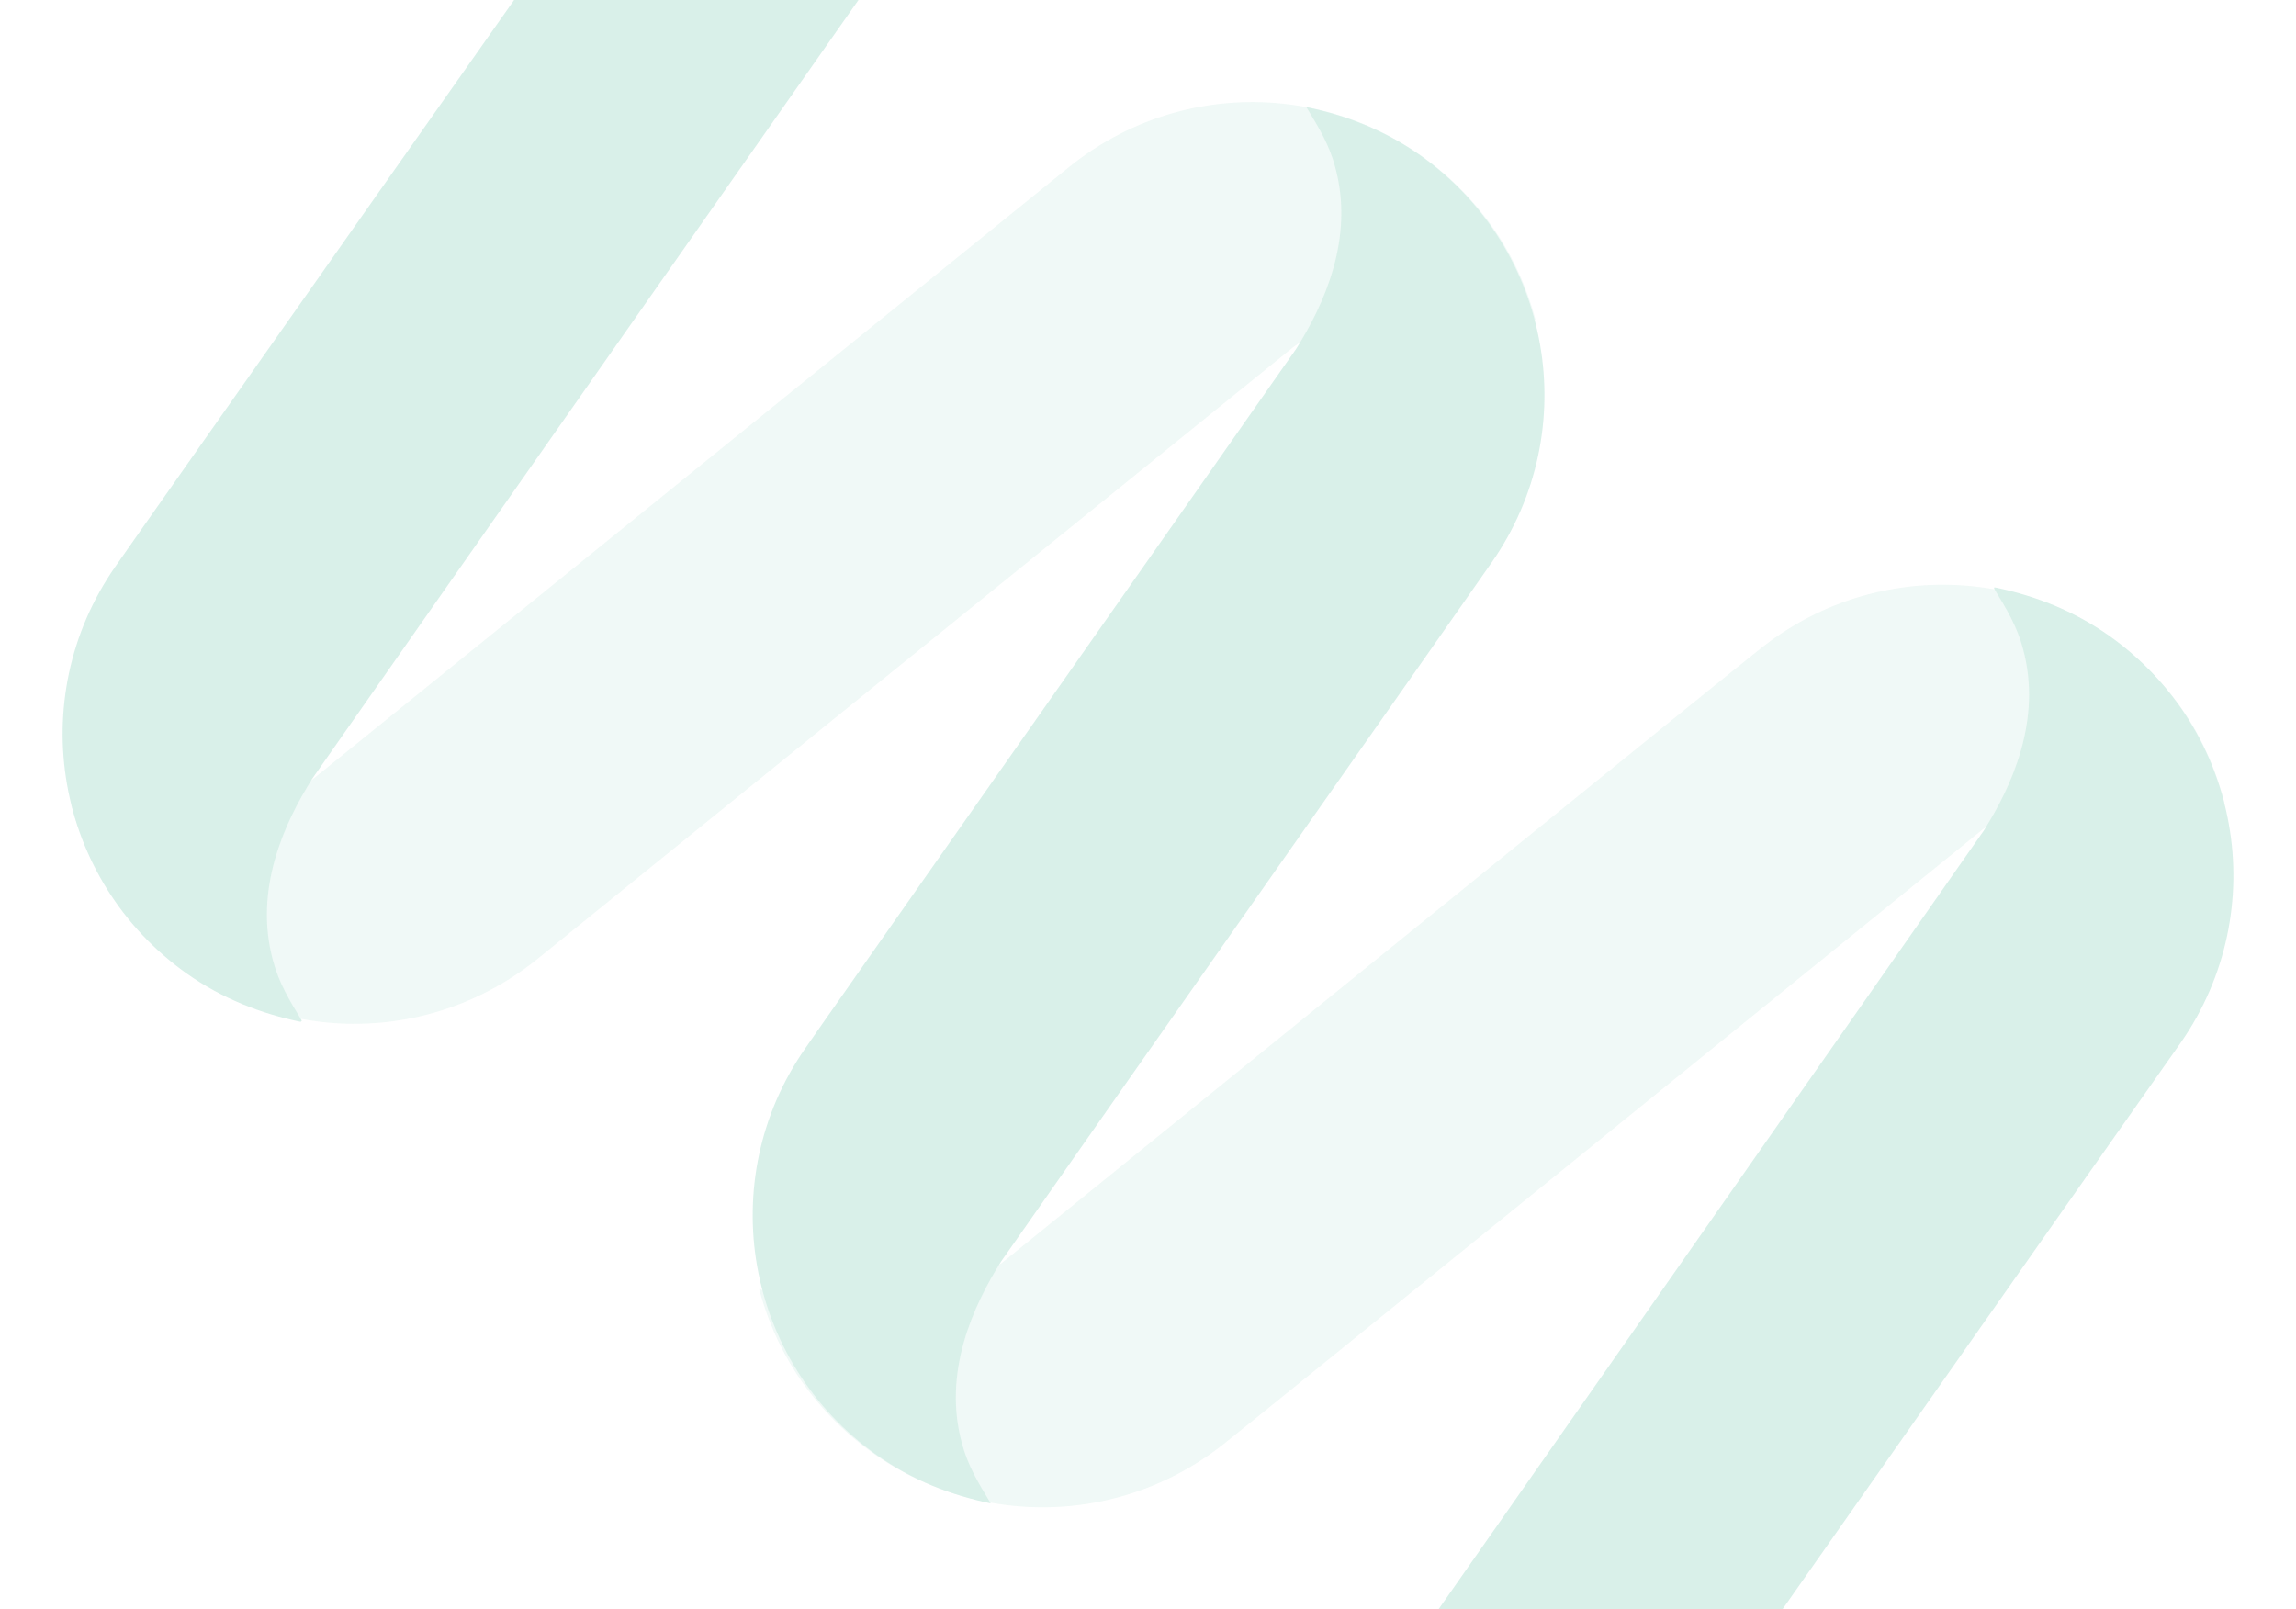 <svg xmlns="http://www.w3.org/2000/svg" id="Ebene_1" data-name="Ebene 1" viewBox="0 0 19.93 13.97"><defs><style> .cls-1, .cls-2 { fill: #3fb391; } .cls-2 { isolation: isolate; opacity: .4; } .cls-3 { fill: none; opacity: .2; } </style></defs><g id="Supersign" class="cls-3"><g><path class="cls-2" d="m.62,7c.19.1.34.18.54.21.63.12,1.19-.19,1.56-.45,1-.81,6.55-5.3,6.56-5.31,1.09-.88,2.67-.71,3.56.37.24.29.4.62.49.96h0c-.19-.1-.34-.18-.54-.22-.63-.12-1.19.19-1.56.45-1,.81-6.55,5.3-6.56,5.31-1.09.88-2.66.72-3.56-.37-.24-.29-.4-.62-.49-.96h0Z"></path><path class="cls-2" d="m6.6,11.19c.19.1.34.18.54.22.63.12,1.19-.19,1.56-.45,1-.81,6.55-5.31,6.57-5.32,1.09-.88,2.68-.71,3.56.37.24.29.39.62.48.96h0c-.19-.1-.34-.18-.54-.22-.63-.12-1.19.19-1.56.45-1,.81-6.55,5.31-6.57,5.32-1.09.88-2.67.71-3.56-.37-.24-.29-.4-.62-.49-.96h.01Z"></path><path class="cls-1" d="m8.6,13.05c-.11-.18-.2-.33-.25-.52-.17-.62.1-1.2.34-1.58.74-1.06,4.25-6.05,4.26-6.07.8-1.15.52-2.72-.62-3.53-.31-.22-.65-.35-.99-.42h0c.11.18.2.33.25.52.17.62-.1,1.2-.34,1.58-.74,1.06-4.25,6.05-4.26,6.07-.8,1.15-.52,2.72.62,3.53.31.22.65.35.99.42h0Z"></path><path class="cls-1" d="m2.62,8.86c-.11-.18-.2-.33-.25-.52-.17-.62.1-1.2.34-1.58.74-1.06,5.57-7.94,5.57-7.94l-2-1.4S1.01,4.9,1,4.92c-.8,1.15-.52,2.72.62,3.53.31.22.65.35.99.42h0Z"></path><path class="cls-1" d="m17.31,5.11c.11.18.2.33.25.52.17.62-.1,1.2-.34,1.58-.74,1.06-5.56,7.94-5.56,7.94l2,1.4s5.26-7.49,5.27-7.5c.8-1.15.52-2.72-.62-3.53-.31-.22-.65-.35-.99-.42h-.01Z"></path></g></g></svg>